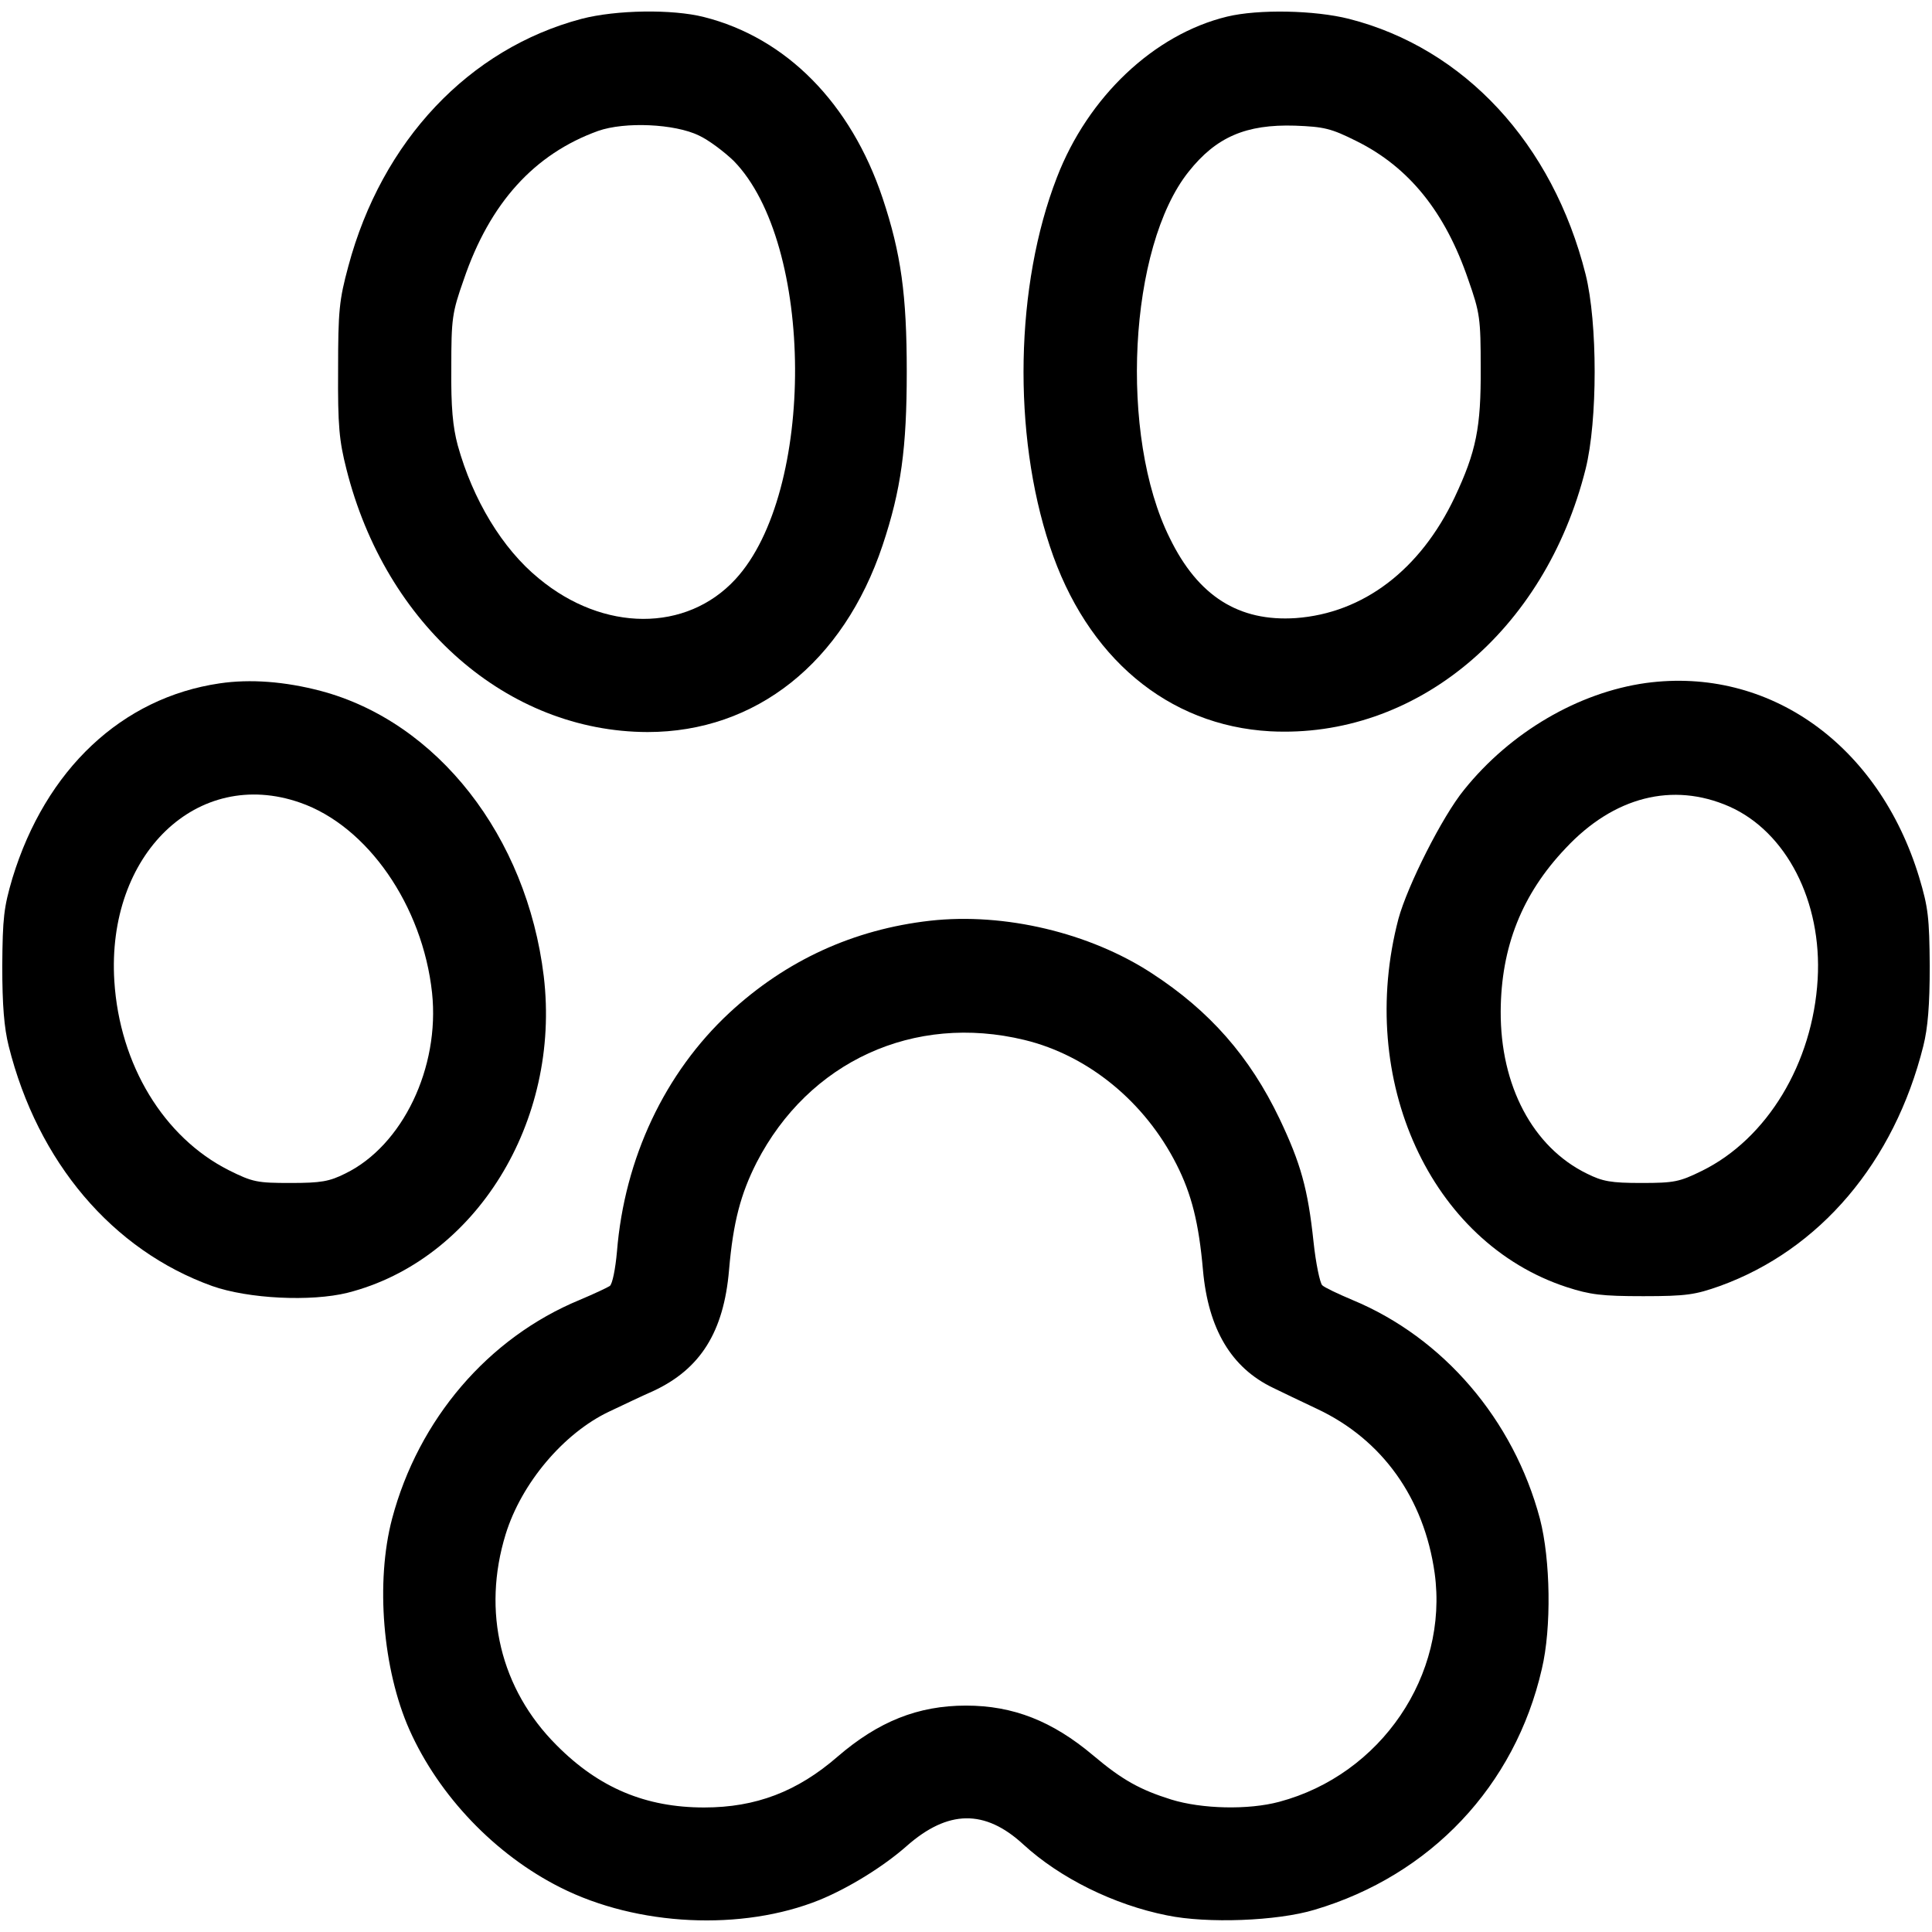 <?xml version="1.0" encoding="UTF-8" standalone="no"?> <svg xmlns="http://www.w3.org/2000/svg" version="1.0" width="512pt" height="512pt" viewBox="0 0 512 512" preserveAspectRatio="xMidYMid meet"><g transform="translate(0,512) scale(0.1,-0.1)" fill="#000000" stroke="none"><path d="M1541 5070 c-298 -79 -529 -323 -618 -656 -24 -89 -27 -117 -27 -274 -1 -149 3 -188 22 -263 104 -414 427 -696 798 -697 287 0 519 184 623 495 49 147 64 257 64 460 0 203 -15 313 -64 460 -84 251 -255 425 -474 480 -83 21 -232 19 -324 -5z m311 -309 c26 -12 67 -43 92 -67 215 -219 218 -878 5 -1109 -130 -141 -350 -140 -521 2 -97 79 -175 209 -215 353 -13 49 -18 100 -17 205 0 131 2 146 33 234 69 203 187 333 356 394 71 25 203 19 267 -12z"></path><path d="M3252 5076 c-194 -47 -369 -213 -451 -426 -111 -286 -118 -679 -19 -977 97 -295 313 -476 584 -491 385 -20 728 264 836 695 32 128 32 388 0 516 -87 346 -321 599 -627 677 -91 23 -240 26 -323 6z m343 -330 c139 -69 235 -188 296 -367 31 -88 33 -103 33 -234 1 -158 -12 -222 -69 -343 -91 -192 -242 -307 -421 -320 -151 -10 -259 58 -334 212 -135 271 -109 772 50 971 73 92 152 126 282 122 77 -3 95 -7 163 -41z"></path><path d="M582 3309 c-259 -38 -461 -228 -549 -516 -23 -78 -26 -105 -27 -233 0 -104 5 -164 17 -212 77 -308 275 -541 539 -636 96 -34 262 -42 359 -18 339 86 566 453 520 839 -45 371 -282 674 -591 756 -95 25 -187 32 -268 20z m213 -316 c179 -62 325 -273 350 -504 21 -198 -78 -405 -230 -479 -42 -21 -64 -25 -145 -25 -88 0 -100 2 -164 34 -172 87 -289 279 -303 501 -21 336 220 568 492 473z"></path><path d="M4362 3310 c-179 -25 -359 -130 -482 -283 -58 -71 -150 -254 -174 -342 -112 -427 85 -858 446 -976 62 -20 92 -24 203 -24 115 0 138 4 203 27 265 96 462 328 539 636 12 48 17 108 17 212 -1 128 -4 155 -28 235 -107 352 -398 559 -724 515z m220 -327 c152 -67 247 -252 235 -458 -13 -223 -134 -423 -307 -508 -59 -29 -73 -32 -160 -32 -81 0 -103 4 -145 25 -143 70 -229 233 -228 430 1 170 56 310 172 432 128 137 284 176 433 111z"></path><path d="M2465 2680 c-203 -23 -382 -105 -532 -244 -171 -159 -278 -385 -298 -633 -4 -45 -12 -86 -19 -91 -6 -4 -42 -21 -80 -37 -242 -100 -427 -316 -497 -580 -44 -167 -25 -399 46 -559 78 -175 227 -331 400 -418 204 -103 482 -116 687 -33 78 32 170 89 231 143 109 96 207 98 309 4 97 -89 240 -160 381 -188 106 -22 292 -15 391 15 307 91 531 328 602 638 26 109 23 290 -5 398 -70 263 -256 480 -497 580 -38 16 -74 33 -80 39 -6 6 -17 58 -23 115 -15 141 -34 208 -90 326 -79 165 -185 286 -339 386 -164 107 -390 161 -587 139z m250 -316 c169 -41 319 -164 403 -330 40 -79 59 -155 70 -280 14 -156 75 -259 186 -312 22 -11 75 -36 117 -56 172 -81 283 -236 311 -435 37 -270 -142 -534 -412 -606 -82 -22 -205 -19 -286 6 -83 26 -130 52 -207 117 -108 91 -212 132 -337 132 -127 0 -232 -42 -340 -135 -107 -93 -217 -135 -354 -135 -155 0 -279 52 -391 165 -149 149 -198 354 -135 559 42 136 154 268 274 325 34 16 86 41 118 55 124 58 186 156 200 320 11 128 31 202 73 285 138 268 417 396 710 325z"></path></g></svg> 